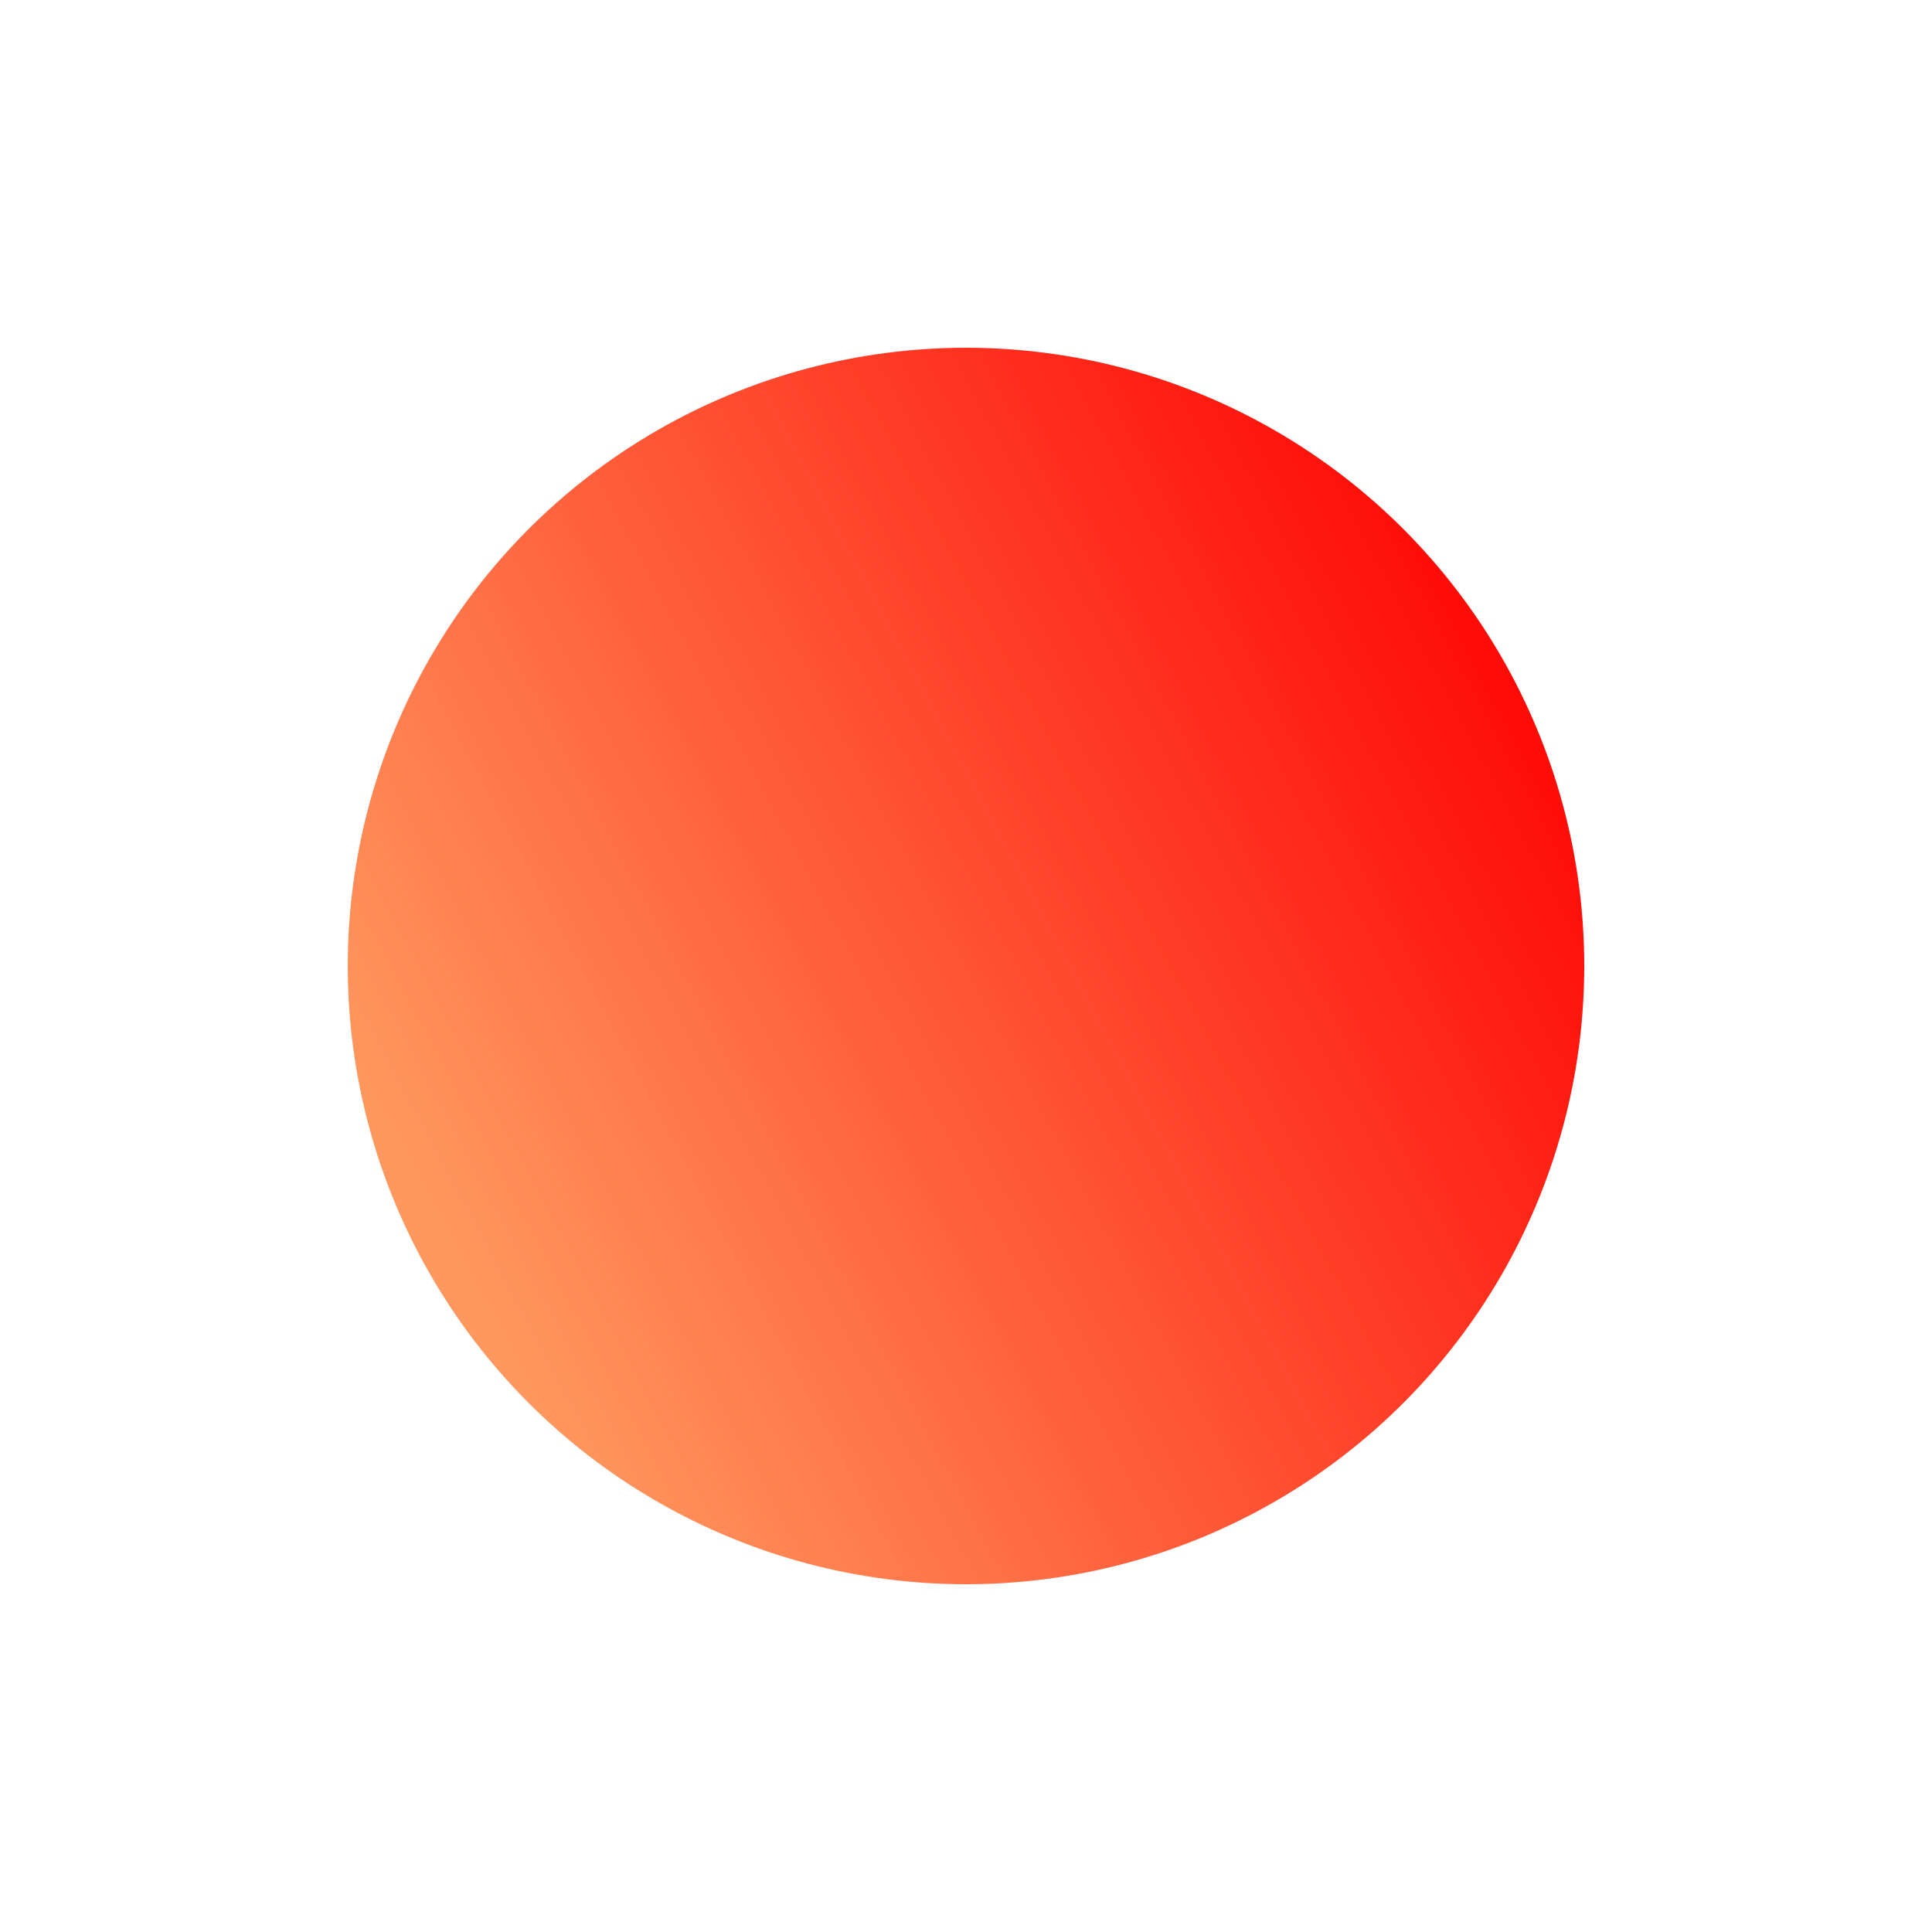 <svg id="Layer_1" data-name="Layer 1" xmlns="http://www.w3.org/2000/svg" xmlns:xlink="http://www.w3.org/1999/xlink" viewBox="0 0 25 25"><defs><style>.cls-1{fill:url(#linear-gradient);}</style><linearGradient id="linear-gradient" x1="-901.46" y1="538.44" x2="-902.4" y2="537.94" gradientTransform="matrix(16, 0, 0, -16, 14444.03, 8623.24)" gradientUnits="userSpaceOnUse"><stop offset="0" stop-color="red"/><stop offset="1" stop-color="#ff985f"/></linearGradient></defs><circle id="Ellipse_7" data-name="Ellipse 7" class="cls-1" cx="12.5" cy="12.5" r="8"/></svg>